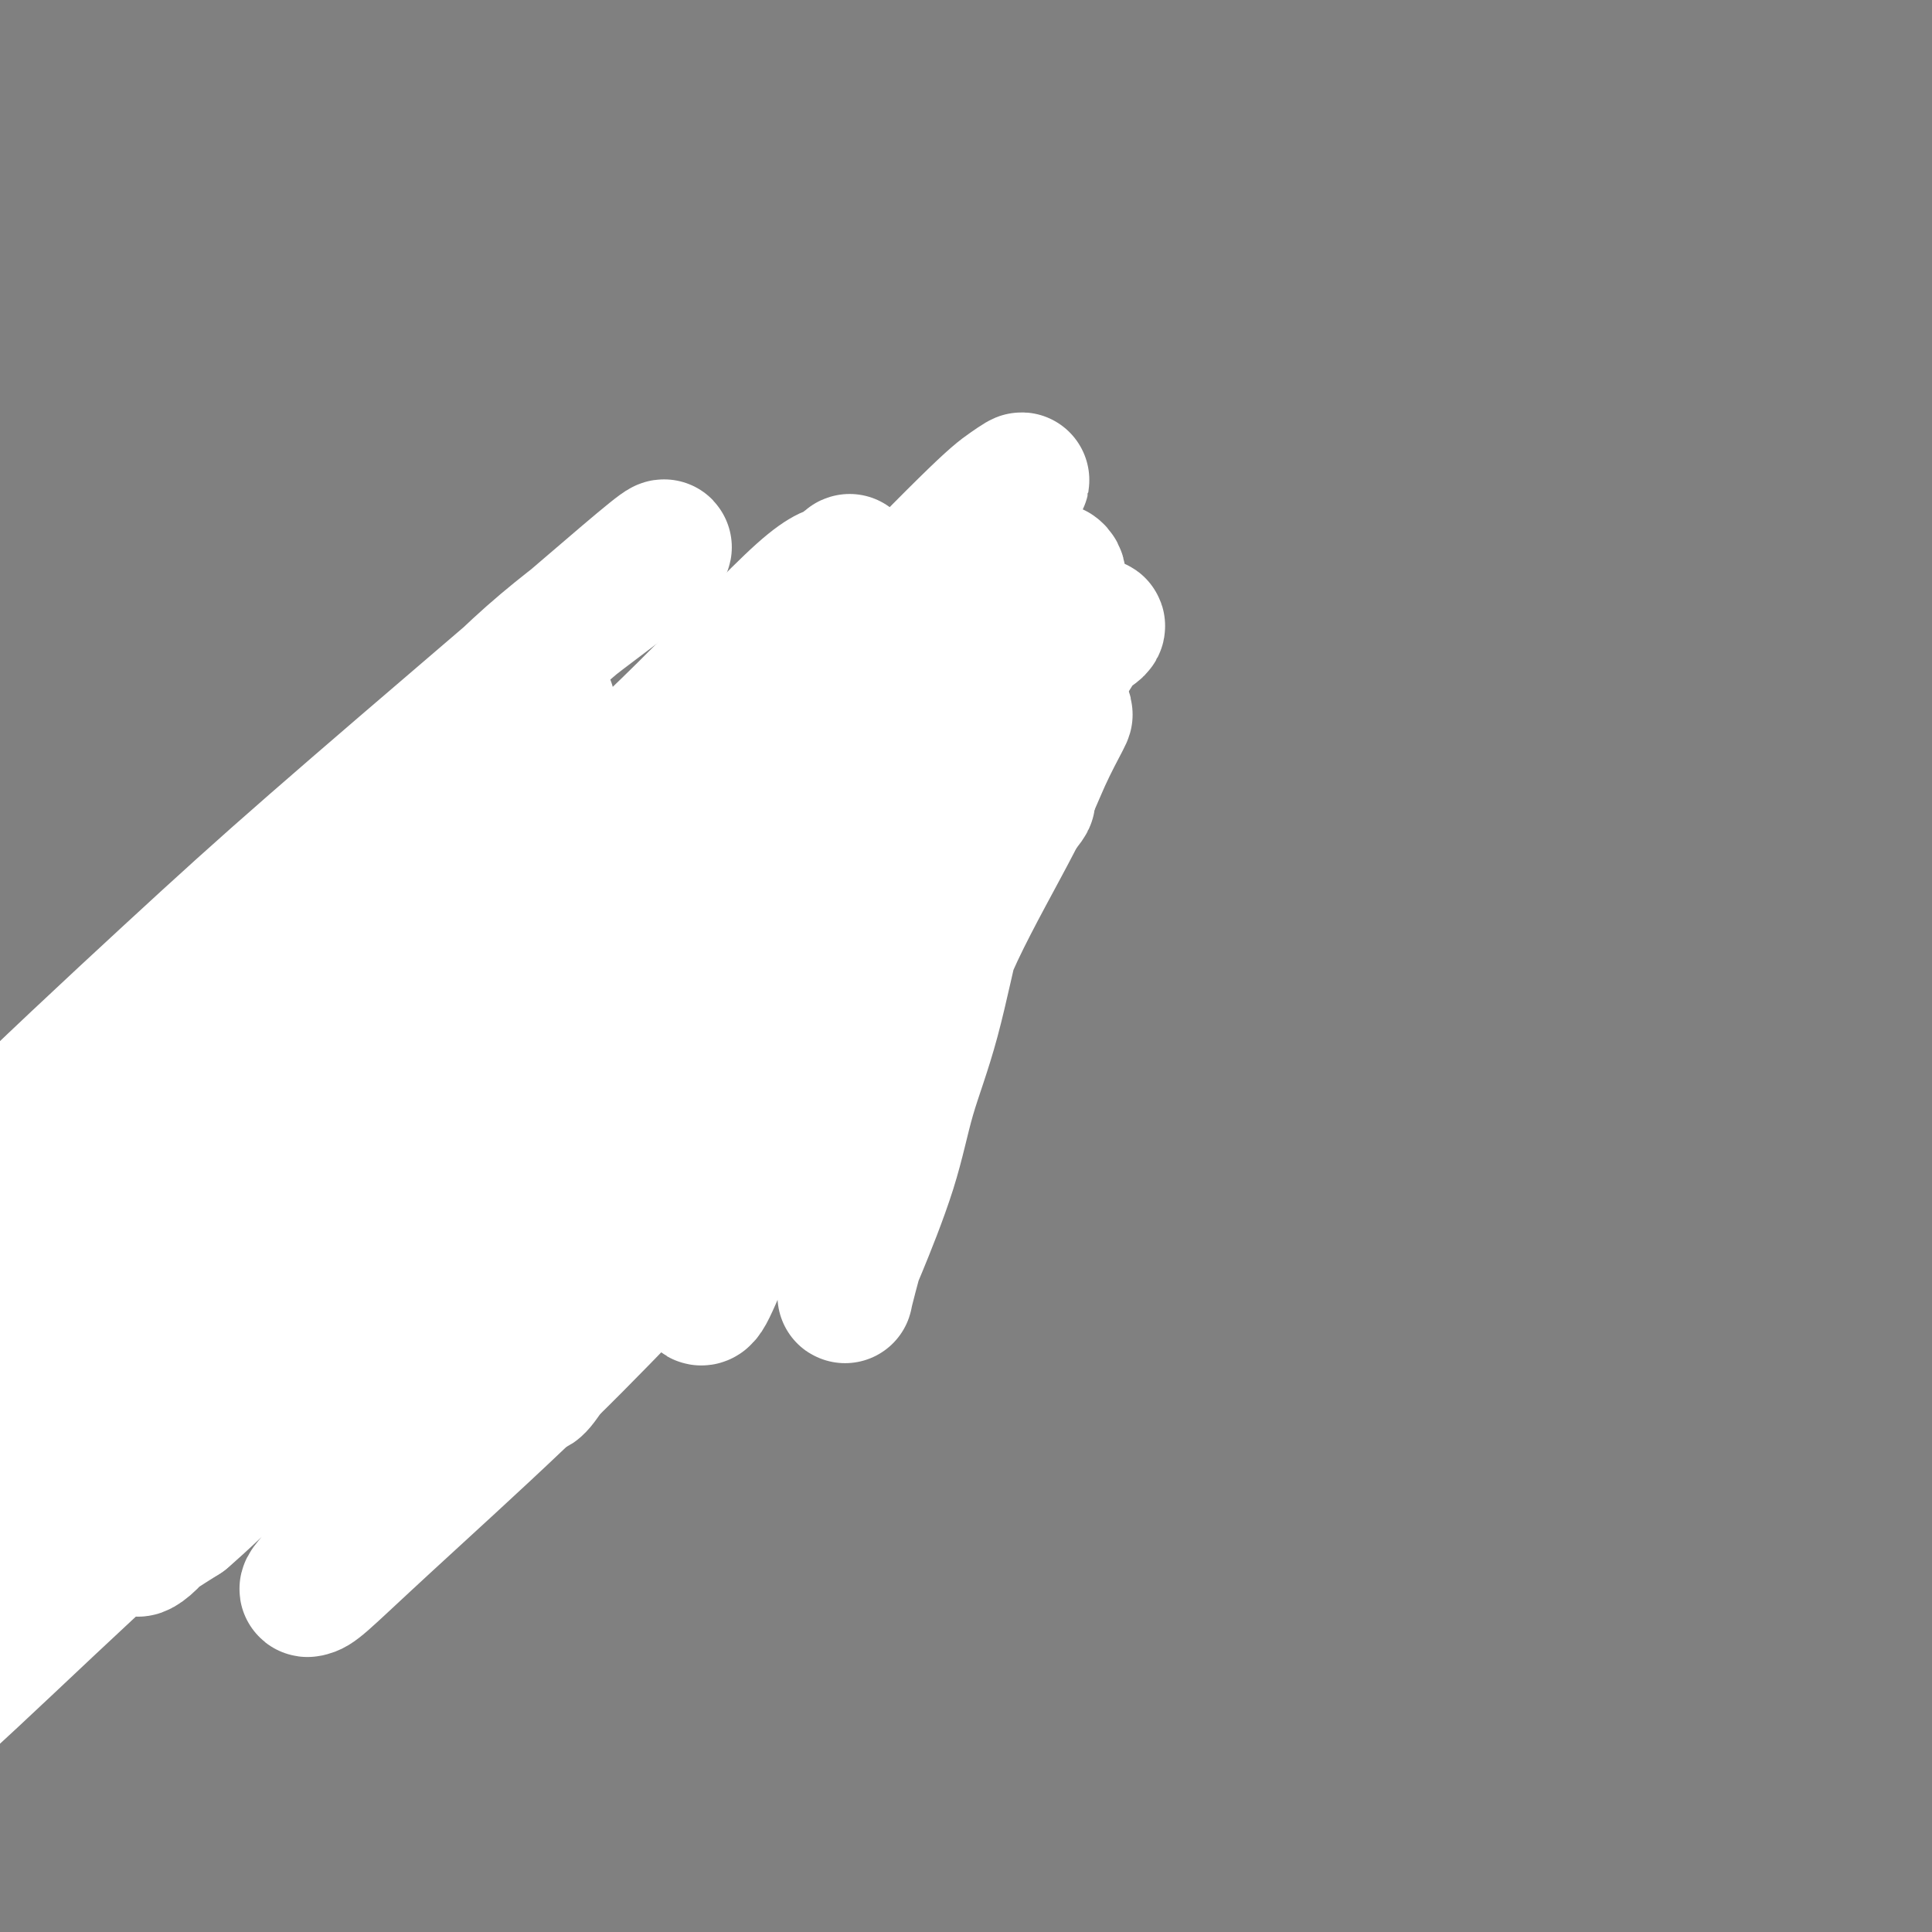 <svg viewBox='0 0 400 400' version='1.1' xmlns='http://www.w3.org/2000/svg' xmlns:xlink='http://www.w3.org/1999/xlink'><rect x="0" y="0" width="400" height="400" fill="#808080" stroke="none"/><g fill='none' stroke='#000000' stroke-width='4' stroke-linecap='round' stroke-linejoin='round'><path d='M115,252c-0.356,-0.544 -0.712,-1.088 -1,-2c-0.288,-0.912 -0.508,-2.192 -1,-3c-0.492,-0.808 -1.256,-1.144 -2,-2c-0.744,-0.856 -1.470,-2.230 -2,-3c-0.530,-0.770 -0.866,-0.934 -1,-1c-0.134,-0.066 -0.067,-0.033 0,0'/><path d='M113,250c-0.582,-0.772 -1.164,-1.544 -2,-3c-0.836,-1.456 -1.926,-3.594 -3,-5c-1.074,-1.406 -2.134,-2.078 -3,-3c-0.866,-0.922 -1.539,-2.095 -2,-3c-0.461,-0.905 -0.709,-1.542 -1,-2c-0.291,-0.458 -0.623,-0.737 -1,-1c-0.377,-0.263 -0.797,-0.512 -1,-1c-0.203,-0.488 -0.188,-1.216 0,-1c0.188,0.216 0.548,1.377 1,2c0.452,0.623 0.996,0.710 2,2c1.004,1.290 2.467,3.784 4,6c1.533,2.216 3.135,4.153 4,6c0.865,1.847 0.992,3.605 2,5c1.008,1.395 2.897,2.426 4,4c1.103,1.574 1.419,3.690 2,5c0.581,1.310 1.426,1.814 2,2c0.574,0.186 0.878,0.053 1,0c0.122,-0.053 0.061,-0.027 0,0'/><path d='M108,241c0.059,0.656 0.118,1.311 1,2c0.882,0.689 2.587,1.411 4,3c1.413,1.589 2.534,4.043 4,6c1.466,1.957 3.276,3.416 4,4c0.724,0.584 0.362,0.292 0,0'/><path d='M117,256c0.882,0.928 1.764,1.856 3,3c1.236,1.144 2.826,2.502 4,4c1.174,1.498 1.931,3.134 3,4c1.069,0.866 2.448,0.962 3,1c0.552,0.038 0.276,0.019 0,0'/><path d='M121,262c0.047,0.016 0.093,0.032 1,1c0.907,0.968 2.674,2.886 4,4c1.326,1.114 2.211,1.422 3,2c0.789,0.578 1.482,1.425 2,2c0.518,0.575 0.862,0.879 1,1c0.138,0.121 0.069,0.061 0,0'/><path d='M124,265c0.277,0.243 0.555,0.486 1,1c0.445,0.514 1.058,1.301 2,2c0.942,0.699 2.214,1.312 3,2c0.786,0.688 1.087,1.453 2,2c0.913,0.547 2.438,0.878 3,1c0.562,0.122 0.161,0.035 0,0c-0.161,-0.035 -0.080,-0.017 0,0'/><path d='M146,272c0.552,-0.229 1.104,-0.457 2,-1c0.896,-0.543 2.135,-1.400 3,-2c0.865,-0.600 1.356,-0.944 2,-1c0.644,-0.056 1.443,0.177 2,0c0.557,-0.177 0.874,-0.765 1,-1c0.126,-0.235 0.063,-0.118 0,0'/><path d='M146,268c0.563,0.072 1.126,0.143 2,0c0.874,-0.143 2.060,-0.501 3,-1c0.940,-0.499 1.633,-1.138 3,-2c1.367,-0.862 3.406,-1.947 5,-3c1.594,-1.053 2.741,-2.075 4,-3c1.259,-0.925 2.628,-1.753 4,-3c1.372,-1.247 2.746,-2.913 4,-4c1.254,-1.087 2.386,-1.593 3,-2c0.614,-0.407 0.709,-0.714 1,-1c0.291,-0.286 0.778,-0.553 1,-1c0.222,-0.447 0.178,-1.076 0,-1c-0.178,0.076 -0.491,0.855 -1,1c-0.509,0.145 -1.214,-0.346 -2,0c-0.786,0.346 -1.653,1.527 -2,2c-0.347,0.473 -0.173,0.236 0,0'/><path d='M160,260c1.040,-0.093 2.080,-0.185 3,-1c0.920,-0.815 1.720,-2.352 3,-4c1.280,-1.648 3.038,-3.408 5,-5c1.962,-1.592 4.126,-3.017 6,-5c1.874,-1.983 3.458,-4.525 5,-6c1.542,-1.475 3.042,-1.883 4,-3c0.958,-1.117 1.376,-2.943 2,-4c0.624,-1.057 1.456,-1.344 2,-2c0.544,-0.656 0.800,-1.681 1,-2c0.200,-0.319 0.342,0.069 0,0c-0.342,-0.069 -1.169,-0.596 -2,0c-0.831,0.596 -1.666,2.313 -2,3c-0.334,0.687 -0.167,0.343 0,0'/><path d='M179,242c0.268,-0.084 0.536,-0.167 1,-1c0.464,-0.833 1.123,-2.415 2,-4c0.877,-1.585 1.972,-3.175 3,-5c1.028,-1.825 1.988,-3.887 3,-6c1.012,-2.113 2.075,-4.278 3,-6c0.925,-1.722 1.710,-3.002 2,-4c0.290,-0.998 0.083,-1.714 0,-2c-0.083,-0.286 -0.041,-0.143 0,0'/><path d='M193,217c0.372,-0.579 0.743,-1.157 1,-2c0.257,-0.843 0.398,-1.949 1,-3c0.602,-1.051 1.664,-2.047 2,-3c0.336,-0.953 -0.054,-1.864 0,-3c0.054,-1.136 0.553,-2.498 1,-3c0.447,-0.502 0.842,-0.143 1,0c0.158,0.143 0.079,0.072 0,0'/><path d='M196,207c0.422,-0.552 0.844,-1.103 1,-2c0.156,-0.897 0.045,-2.139 0,-3c-0.045,-0.861 -0.026,-1.341 0,-2c0.026,-0.659 0.059,-1.496 0,-2c-0.059,-0.504 -0.208,-0.674 0,-1c0.208,-0.326 0.774,-0.807 1,-1c0.226,-0.193 0.113,-0.096 0,0'/><path d='M100,232c-0.364,-0.698 -0.727,-1.397 -1,-2c-0.273,-0.603 -0.454,-1.111 -1,-2c-0.546,-0.889 -1.456,-2.160 -2,-3c-0.544,-0.840 -0.720,-1.248 -1,-2c-0.280,-0.752 -0.663,-1.848 -1,-3c-0.337,-1.152 -0.626,-2.360 -1,-3c-0.374,-0.640 -0.831,-0.711 -1,-1c-0.169,-0.289 -0.048,-0.797 0,-1c0.048,-0.203 0.024,-0.102 0,0'/><path d='M95,224c0.089,0.164 0.177,0.328 0,0c-0.177,-0.328 -0.621,-1.149 -1,-2c-0.379,-0.851 -0.694,-1.730 -1,-3c-0.306,-1.270 -0.604,-2.929 -1,-4c-0.396,-1.071 -0.891,-1.555 -1,-2c-0.109,-0.445 0.167,-0.851 0,-2c-0.167,-1.149 -0.776,-3.040 -1,-4c-0.224,-0.960 -0.064,-0.989 0,-1c0.064,-0.011 0.032,-0.006 0,0'/><path d='M88,200c0.000,-0.219 0.000,-0.437 0,-1c0.000,-0.563 0.000,-1.470 0,-2c0.000,-0.530 0.000,-0.681 0,-1c0.000,-0.319 0.000,-0.805 0,-1c0.000,-0.195 0.000,-0.097 0,0'/><path d='M88,189c-0.085,0.032 -0.171,0.064 0,0c0.171,-0.064 0.597,-0.225 1,-1c0.403,-0.775 0.783,-2.166 1,-3c0.217,-0.834 0.272,-1.113 1,-2c0.728,-0.887 2.129,-2.381 3,-3c0.871,-0.619 1.213,-0.362 2,-1c0.787,-0.638 2.020,-2.172 3,-3c0.980,-0.828 1.709,-0.951 2,-1c0.291,-0.049 0.146,-0.025 0,0'/><path d='M97,179c0.722,-0.750 1.444,-1.500 2,-2c0.556,-0.500 0.944,-0.750 2,-1c1.056,-0.250 2.778,-0.502 4,-1c1.222,-0.498 1.942,-1.244 3,-2c1.058,-0.756 2.452,-1.523 4,-2c1.548,-0.477 3.250,-0.664 4,-1c0.750,-0.336 0.548,-0.821 1,-1c0.452,-0.179 1.558,-0.051 2,0c0.442,0.051 0.221,0.026 0,0'/><path d='M114,171c0.306,-0.007 0.613,-0.014 1,0c0.387,0.014 0.856,0.050 2,0c1.144,-0.050 2.965,-0.186 4,0c1.035,0.186 1.285,0.695 2,1c0.715,0.305 1.894,0.407 3,1c1.106,0.593 2.139,1.675 3,2c0.861,0.325 1.550,-0.109 2,0c0.450,0.109 0.660,0.760 1,1c0.340,0.240 0.812,0.069 1,0c0.188,-0.069 0.094,-0.034 0,0'/><path d='M126,173c1.150,0.334 2.300,0.668 3,1c0.700,0.332 0.952,0.663 2,1c1.048,0.337 2.894,0.679 4,1c1.106,0.321 1.472,0.622 2,1c0.528,0.378 1.219,0.832 2,1c0.781,0.168 1.652,0.048 2,0c0.348,-0.048 0.174,-0.024 0,0'/><path d='M136,177c0.571,-0.083 1.141,-0.166 2,0c0.859,0.166 2.006,0.580 3,1c0.994,0.420 1.833,0.844 3,1c1.167,0.156 2.660,0.042 4,0c1.340,-0.042 2.526,-0.012 3,0c0.474,0.012 0.237,0.006 0,0'/><path d='M157,175c1.124,0.196 2.249,0.392 3,0c0.751,-0.392 1.129,-1.373 2,-2c0.871,-0.627 2.234,-0.900 3,-1c0.766,-0.100 0.933,-0.029 1,0c0.067,0.029 0.033,0.014 0,0'/><path d='M161,174c0.301,-0.014 0.603,-0.027 1,0c0.397,0.027 0.890,0.095 2,0c1.110,-0.095 2.837,-0.351 4,-1c1.163,-0.649 1.762,-1.690 3,-2c1.238,-0.310 3.115,0.113 4,0c0.885,-0.113 0.777,-0.761 1,-1c0.223,-0.239 0.778,-0.068 1,0c0.222,0.068 0.111,0.034 0,0'/><path d='M175,169c0.240,0.454 0.480,0.908 1,1c0.520,0.092 1.321,-0.179 2,0c0.679,0.179 1.235,0.807 2,1c0.765,0.193 1.739,-0.050 3,0c1.261,0.050 2.807,0.392 4,1c1.193,0.608 2.031,1.483 3,2c0.969,0.517 2.069,0.678 3,1c0.931,0.322 1.695,0.806 2,1c0.305,0.194 0.153,0.097 0,0'/><path d='M191,172c0.364,0.357 0.727,0.715 1,1c0.273,0.285 0.454,0.499 1,1c0.546,0.501 1.456,1.291 2,2c0.544,0.709 0.720,1.339 1,2c0.280,0.661 0.663,1.354 1,2c0.337,0.646 0.626,1.245 1,2c0.374,0.755 0.831,1.665 1,2c0.169,0.335 0.048,0.096 0,0c-0.048,-0.096 -0.024,-0.048 0,0'/><path d='M198,182c0.301,1.029 0.603,2.058 1,3c0.397,0.942 0.891,1.797 1,3c0.109,1.203 -0.167,2.753 0,4c0.167,1.247 0.777,2.190 1,3c0.223,0.810 0.060,1.487 0,2c-0.060,0.513 -0.017,0.861 0,1c0.017,0.139 0.009,0.070 0,0'/><path d='M122,171c-0.196,0.244 -0.391,0.488 0,1c0.391,0.512 1.369,1.293 2,2c0.631,0.707 0.915,1.342 2,2c1.085,0.658 2.970,1.339 4,2c1.030,0.661 1.204,1.301 2,2c0.796,0.699 2.214,1.457 3,2c0.786,0.543 0.939,0.869 1,1c0.061,0.131 0.031,0.065 0,0'/><path d='M135,180c0.592,0.736 1.184,1.473 2,2c0.816,0.527 1.854,0.845 3,2c1.146,1.155 2.398,3.146 3,4c0.602,0.854 0.553,0.569 1,1c0.447,0.431 1.390,1.578 2,2c0.610,0.422 0.889,0.121 1,0c0.111,-0.121 0.056,-0.060 0,0'/><path d='M155,191c0.511,0.111 1.022,0.222 2,0c0.978,-0.222 2.422,-0.778 3,-1c0.578,-0.222 0.289,-0.111 0,0'/><path d='M154,190c0.319,-0.440 0.638,-0.880 1,-1c0.362,-0.120 0.768,0.082 1,0c0.232,-0.082 0.290,-0.446 1,-1c0.710,-0.554 2.071,-1.296 3,-2c0.929,-0.704 1.426,-1.369 2,-2c0.574,-0.631 1.226,-1.227 2,-2c0.774,-0.773 1.671,-1.723 2,-2c0.329,-0.277 0.088,0.118 0,0c-0.088,-0.118 -0.025,-0.748 0,-1c0.025,-0.252 0.013,-0.126 0,0'/><path d='M153,189c0.718,-0.157 1.436,-0.313 2,-1c0.564,-0.687 0.974,-1.903 2,-3c1.026,-1.097 2.667,-2.073 4,-3c1.333,-0.927 2.357,-1.804 3,-3c0.643,-1.196 0.904,-2.712 2,-4c1.096,-1.288 3.026,-2.347 4,-3c0.974,-0.653 0.993,-0.901 1,-1c0.007,-0.099 0.004,-0.050 0,0'/><path d='M164,179c0.457,-0.641 0.914,-1.282 2,-2c1.086,-0.718 2.803,-1.513 4,-2c1.197,-0.487 1.876,-0.666 3,-1c1.124,-0.334 2.693,-0.821 4,-1c1.307,-0.179 2.352,-0.048 3,0c0.648,0.048 0.899,0.014 1,0c0.101,-0.014 0.050,-0.007 0,0'/><path d='M177,171c0.698,0.002 1.395,0.003 2,0c0.605,-0.003 1.117,-0.012 2,0c0.883,0.012 2.138,0.044 3,0c0.862,-0.044 1.331,-0.166 2,0c0.669,0.166 1.538,0.619 2,1c0.462,0.381 0.515,0.690 1,1c0.485,0.310 1.400,0.622 2,1c0.600,0.378 0.886,0.822 1,1c0.114,0.178 0.057,0.089 0,0'/><path d='M192,175c0.257,0.362 0.514,0.724 1,1c0.486,0.276 1.203,0.466 2,1c0.797,0.534 1.676,1.413 2,2c0.324,0.587 0.093,0.882 0,1c-0.093,0.118 -0.046,0.059 0,0'/></g>
<g fill='none' stroke='#FFFFFF' stroke-width='4' stroke-linecap='round' stroke-linejoin='round'><path d='M136,169c0.051,0.286 0.101,0.572 0,1c-0.101,0.428 -0.354,0.997 0,1c0.354,0.003 1.316,-0.561 2,0c0.684,0.561 1.091,2.245 2,3c0.909,0.755 2.321,0.581 3,1c0.679,0.419 0.627,1.433 1,2c0.373,0.567 1.172,0.688 2,1c0.828,0.312 1.684,0.815 2,1c0.316,0.185 0.090,0.053 0,0c-0.090,-0.053 -0.045,-0.026 0,0'/><path d='M139,174c-0.253,0.170 -0.507,0.339 -1,0c-0.493,-0.339 -1.226,-1.188 -1,-1c0.226,0.188 1.412,1.413 2,2c0.588,0.587 0.579,0.537 1,1c0.421,0.463 1.274,1.440 2,2c0.726,0.560 1.327,0.702 2,1c0.673,0.298 1.419,0.753 2,1c0.581,0.247 0.996,0.288 1,0c0.004,-0.288 -0.405,-0.904 -1,-1c-0.595,-0.096 -1.378,0.328 -2,0c-0.622,-0.328 -1.083,-1.408 -2,-2c-0.917,-0.592 -2.290,-0.694 -3,-1c-0.710,-0.306 -0.757,-0.815 -1,-1c-0.243,-0.185 -0.680,-0.048 -1,0c-0.320,0.048 -0.521,0.005 -1,0c-0.479,-0.005 -1.237,0.026 -1,0c0.237,-0.026 1.468,-0.109 2,0c0.532,0.109 0.366,0.411 1,1c0.634,0.589 2.068,1.464 3,2c0.932,0.536 1.360,0.732 2,1c0.640,0.268 1.491,0.608 2,1c0.509,0.392 0.675,0.836 1,1c0.325,0.164 0.807,0.047 1,0c0.193,-0.047 0.096,-0.023 0,0'/><path d='M136,174c0.772,0.469 1.543,0.937 2,1c0.457,0.063 0.599,-0.281 1,0c0.401,0.281 1.060,1.186 2,2c0.940,0.814 2.159,1.538 3,2c0.841,0.462 1.303,0.663 2,1c0.697,0.337 1.628,0.811 2,1c0.372,0.189 0.186,0.095 0,0'/><path d='M138,172c0.800,0.787 1.599,1.574 2,2c0.401,0.426 0.402,0.492 1,1c0.598,0.508 1.793,1.456 3,2c1.207,0.544 2.427,0.682 3,1c0.573,0.318 0.501,0.816 1,1c0.499,0.184 1.571,0.052 2,0c0.429,-0.052 0.214,-0.026 0,0'/><path d='M155,176c0.556,-0.516 1.111,-1.032 2,-2c0.889,-0.968 2.110,-2.390 3,-3c0.890,-0.610 1.448,-0.410 2,-1c0.552,-0.590 1.097,-1.970 1,-2c-0.097,-0.030 -0.838,1.290 -1,2c-0.162,0.710 0.255,0.810 0,1c-0.255,0.190 -1.181,0.471 -2,1c-0.819,0.529 -1.530,1.308 -2,2c-0.470,0.692 -0.698,1.297 -1,2c-0.302,0.703 -0.677,1.503 -1,2c-0.323,0.497 -0.594,0.690 -1,1c-0.406,0.310 -0.948,0.738 -1,1c-0.052,0.262 0.385,0.359 1,0c0.615,-0.359 1.407,-1.174 2,-2c0.593,-0.826 0.988,-1.663 2,-3c1.012,-1.337 2.642,-3.174 4,-4c1.358,-0.826 2.443,-0.641 3,-1c0.557,-0.359 0.587,-1.263 1,-2c0.413,-0.737 1.211,-1.306 1,-1c-0.211,0.306 -1.430,1.489 -2,2c-0.570,0.511 -0.490,0.351 -1,1c-0.510,0.649 -1.610,2.106 -3,3c-1.390,0.894 -3.071,1.225 -4,2c-0.929,0.775 -1.105,1.992 -2,3c-0.895,1.008 -2.508,1.806 -3,2c-0.492,0.194 0.138,-0.214 0,0c-0.138,0.214 -1.045,1.052 -1,1c0.045,-0.052 1.043,-0.993 2,-2c0.957,-1.007 1.873,-2.079 3,-3c1.127,-0.921 2.465,-1.692 3,-2c0.535,-0.308 0.268,-0.154 0,0'/><path d='M160,171c-0.241,0.280 -0.481,0.561 -1,1c-0.519,0.439 -1.316,1.037 -2,2c-0.684,0.963 -1.253,2.291 -2,3c-0.747,0.709 -1.670,0.799 -2,1c-0.330,0.201 -0.068,0.513 0,1c0.068,0.487 -0.060,1.148 0,1c0.060,-0.148 0.308,-1.105 1,-2c0.692,-0.895 1.830,-1.726 3,-3c1.170,-1.274 2.374,-2.990 3,-4c0.626,-1.010 0.676,-1.314 1,-2c0.324,-0.686 0.924,-1.753 1,-2c0.076,-0.247 -0.370,0.328 -1,1c-0.630,0.672 -1.444,1.442 -2,2c-0.556,0.558 -0.856,0.905 -2,2c-1.144,1.095 -3.134,2.939 -4,4c-0.866,1.061 -0.607,1.340 -1,2c-0.393,0.660 -1.436,1.700 -2,2c-0.564,0.300 -0.648,-0.141 -1,0c-0.352,0.141 -0.971,0.862 -1,1c-0.029,0.138 0.531,-0.309 1,-1c0.469,-0.691 0.848,-1.626 1,-2c0.152,-0.374 0.076,-0.187 0,0'/><path d='M135,175c0.259,-0.174 0.518,-0.347 1,0c0.482,0.347 1.187,1.215 2,2c0.813,0.785 1.732,1.487 2,2c0.268,0.513 -0.117,0.839 0,1c0.117,0.161 0.736,0.159 1,0c0.264,-0.159 0.172,-0.476 0,-1c-0.172,-0.524 -0.425,-1.255 -1,-2c-0.575,-0.745 -1.472,-1.504 -2,-2c-0.528,-0.496 -0.689,-0.728 -1,-1c-0.311,-0.272 -0.773,-0.584 -1,-1c-0.227,-0.416 -0.218,-0.935 0,-1c0.218,-0.065 0.646,0.323 1,1c0.354,0.677 0.634,1.644 1,2c0.366,0.356 0.819,0.102 1,0c0.181,-0.102 0.091,-0.051 0,0'/></g>
<g fill='none' stroke='#000000' stroke-width='4' stroke-linecap='round' stroke-linejoin='round'><path d='M88,202c0.471,-0.114 0.943,-0.228 1,0c0.057,0.228 -0.299,0.797 -1,1c-0.701,0.203 -1.747,0.040 -2,0c-0.253,-0.040 0.286,0.043 0,0c-0.286,-0.043 -1.398,-0.212 -2,0c-0.602,0.212 -0.694,0.804 -1,1c-0.306,0.196 -0.825,-0.004 -1,0c-0.175,0.004 -0.006,0.211 0,0c0.006,-0.211 -0.152,-0.841 0,-1c0.152,-0.159 0.613,0.152 1,0c0.387,-0.152 0.700,-0.769 1,-1c0.300,-0.231 0.588,-0.077 1,0c0.412,0.077 0.948,0.077 1,0c0.052,-0.077 -0.381,-0.231 -1,0c-0.619,0.231 -1.423,0.846 -2,1c-0.577,0.154 -0.925,-0.155 -1,0c-0.075,0.155 0.124,0.774 0,1c-0.124,0.226 -0.572,0.061 -1,0c-0.428,-0.061 -0.837,-0.017 -1,0c-0.163,0.017 -0.082,0.009 0,0'/><path d='M99,228c0.089,0.452 0.178,0.905 0,1c-0.178,0.095 -0.621,-0.167 -1,0c-0.379,0.167 -0.692,0.763 -1,1c-0.308,0.237 -0.609,0.116 -1,0c-0.391,-0.116 -0.872,-0.226 -1,0c-0.128,0.226 0.098,0.790 0,1c-0.098,0.210 -0.521,0.067 -1,0c-0.479,-0.067 -1.013,-0.056 -1,0c0.013,0.056 0.575,0.159 1,0c0.425,-0.159 0.713,-0.580 1,-1c0.287,-0.420 0.571,-0.841 1,-1c0.429,-0.159 1.002,-0.057 1,0c-0.002,0.057 -0.577,0.071 -1,0c-0.423,-0.071 -0.692,-0.225 -1,0c-0.308,0.225 -0.656,0.831 -1,1c-0.344,0.169 -0.685,-0.097 -1,0c-0.315,0.097 -0.602,0.558 -1,1c-0.398,0.442 -0.905,0.864 -1,1c-0.095,0.136 0.222,-0.015 0,0c-0.222,0.015 -0.983,0.196 -1,0c-0.017,-0.196 0.709,-0.770 1,-1c0.291,-0.230 0.145,-0.115 0,0'/><path d='M91,231c-1.071,0.524 0.250,0.333 1,0c0.750,-0.333 0.929,-0.810 1,-1c0.071,-0.190 0.036,-0.095 0,0'/><path d='M79,206c-0.091,-0.178 -0.182,-0.357 0,0c0.182,0.357 0.637,1.248 1,2c0.363,0.752 0.633,1.364 1,2c0.367,0.636 0.830,1.294 1,2c0.170,0.706 0.046,1.459 0,2c-0.046,0.541 -0.013,0.869 0,1c0.013,0.131 0.007,0.066 0,0'/><path d='M77,206c0.120,-0.024 0.239,-0.048 0,0c-0.239,0.048 -0.838,0.168 -1,0c-0.162,-0.168 0.111,-0.623 0,-1c-0.111,-0.377 -0.607,-0.674 -1,-1c-0.393,-0.326 -0.682,-0.680 -1,-1c-0.318,-0.320 -0.663,-0.608 -1,-1c-0.337,-0.392 -0.665,-0.890 -1,-1c-0.335,-0.110 -0.677,0.166 -1,0c-0.323,-0.166 -0.625,-0.776 -1,-1c-0.375,-0.224 -0.821,-0.064 -1,0c-0.179,0.064 -0.089,0.032 0,0'/><path d='M80,211c-0.087,-0.490 -0.175,-0.980 0,-1c0.175,-0.020 0.611,0.429 1,1c0.389,0.571 0.730,1.262 1,2c0.270,0.738 0.468,1.522 1,3c0.532,1.478 1.397,3.650 2,5c0.603,1.350 0.945,1.877 1,3c0.055,1.123 -0.178,2.841 0,4c0.178,1.159 0.765,1.760 1,2c0.235,0.240 0.117,0.120 0,0'/><path d='M88,226c-0.083,0.581 -0.166,1.161 0,2c0.166,0.839 0.581,1.936 1,3c0.419,1.064 0.844,2.094 1,3c0.156,0.906 0.045,1.687 0,2c-0.045,0.313 -0.022,0.156 0,0'/><path d='M84,219c-0.210,-0.495 -0.420,-0.989 0,0c0.420,0.989 1.472,3.462 2,5c0.528,1.538 0.534,2.142 1,4c0.466,1.858 1.393,4.971 2,7c0.607,2.029 0.895,2.975 1,4c0.105,1.025 0.028,2.131 0,3c-0.028,0.869 -0.008,1.503 0,2c0.008,0.497 0.002,0.856 0,1c-0.002,0.144 -0.001,0.072 0,0'/><path d='M86,228c-0.080,0.762 -0.160,1.525 0,3c0.160,1.475 0.561,3.664 1,5c0.439,1.336 0.916,1.819 1,4c0.084,2.181 -0.225,6.059 0,8c0.225,1.941 0.984,1.946 1,3c0.016,1.054 -0.710,3.158 -1,4c-0.290,0.842 -0.145,0.421 0,0'/><path d='M91,251c0.000,0.196 0.000,0.393 0,2c0.000,1.607 0.000,4.625 0,6c0.000,1.375 0.000,1.107 0,1c0.000,-0.107 0.000,-0.054 0,0'/><path d='M87,263c-0.447,0.572 -0.894,1.144 -1,2c-0.106,0.856 0.130,1.995 0,4c-0.130,2.005 -0.627,4.877 -1,7c-0.373,2.123 -0.622,3.497 -1,5c-0.378,1.503 -0.885,3.135 -1,4c-0.115,0.865 0.161,0.964 0,1c-0.161,0.036 -0.760,0.010 -1,0c-0.240,-0.010 -0.120,-0.005 0,0'/><path d='M86,272c-0.024,1.413 -0.049,2.826 0,5c0.049,2.174 0.171,5.108 0,7c-0.171,1.892 -0.634,2.742 -1,4c-0.366,1.258 -0.634,2.925 -1,4c-0.366,1.075 -0.829,1.559 -1,2c-0.171,0.441 -0.049,0.840 0,1c0.049,0.160 0.024,0.080 0,0'/><path d='M83,281c-0.423,1.101 -0.845,2.202 -1,3c-0.155,0.798 -0.042,1.292 0,2c0.042,0.708 0.012,1.631 0,2c-0.012,0.369 -0.006,0.185 0,0'/><path d='M80,290c-0.311,1.689 -0.622,3.378 -1,4c-0.378,0.622 -0.822,0.178 -1,0c-0.178,-0.178 -0.089,-0.089 0,0'/><path d='M78,298c-0.398,0.431 -0.796,0.862 -1,1c-0.204,0.138 -0.215,-0.015 -1,0c-0.785,0.015 -2.343,0.200 -3,0c-0.657,-0.200 -0.415,-0.786 -1,-1c-0.585,-0.214 -1.999,-0.057 -3,0c-1.001,0.057 -1.588,0.015 -2,0c-0.412,-0.015 -0.649,-0.004 -1,0c-0.351,0.004 -0.814,0.001 -1,0c-0.186,-0.001 -0.093,-0.001 0,0'/><path d='M68,297c-1.387,-0.756 -2.773,-1.513 -4,-2c-1.227,-0.487 -2.294,-0.705 -3,-1c-0.706,-0.295 -1.049,-0.668 -2,-1c-0.951,-0.332 -2.509,-0.622 -3,-1c-0.491,-0.378 0.084,-0.845 0,-1c-0.084,-0.155 -0.828,0.001 -1,0c-0.172,-0.001 0.227,-0.158 1,0c0.773,0.158 1.918,0.630 3,1c1.082,0.370 2.099,0.638 3,1c0.901,0.362 1.686,0.818 2,1c0.314,0.182 0.157,0.091 0,0'/><path d='M73,297c-0.606,0.063 -1.211,0.127 -2,0c-0.789,-0.127 -1.761,-0.443 -3,-1c-1.239,-0.557 -2.745,-1.353 -4,-2c-1.255,-0.647 -2.258,-1.144 -4,-2c-1.742,-0.856 -4.224,-2.072 -6,-3c-1.776,-0.928 -2.847,-1.569 -4,-2c-1.153,-0.431 -2.389,-0.651 -3,-1c-0.611,-0.349 -0.597,-0.825 -1,-1c-0.403,-0.175 -1.224,-0.047 -1,0c0.224,0.047 1.493,0.013 2,0c0.507,-0.013 0.254,-0.007 0,0'/><path d='M48,288c-0.924,-0.706 -1.849,-1.412 -3,-2c-1.151,-0.588 -2.529,-1.058 -4,-2c-1.471,-0.942 -3.033,-2.356 -4,-3c-0.967,-0.644 -1.337,-0.520 -2,-1c-0.663,-0.480 -1.618,-1.566 -2,-2c-0.382,-0.434 -0.191,-0.217 0,0'/><path d='M33,279c-1.252,-0.951 -2.504,-1.901 -4,-3c-1.496,-1.099 -3.236,-2.346 -4,-3c-0.764,-0.654 -0.552,-0.715 -1,-1c-0.448,-0.285 -1.557,-0.796 -2,-1c-0.443,-0.204 -0.222,-0.102 0,0'/><path d='M31,277c-0.906,-0.596 -1.812,-1.192 -3,-2c-1.188,-0.808 -2.658,-1.828 -4,-3c-1.342,-1.172 -2.556,-2.496 -4,-4c-1.444,-1.504 -3.119,-3.187 -4,-4c-0.881,-0.813 -0.968,-0.757 -1,-1c-0.032,-0.243 -0.009,-0.784 0,-1c0.009,-0.216 0.005,-0.108 0,0'/><path d='M16,269c-0.641,-0.665 -1.282,-1.331 -2,-2c-0.718,-0.669 -1.513,-1.342 -2,-2c-0.487,-0.658 -0.667,-1.300 -1,-2c-0.333,-0.700 -0.821,-1.458 -1,-2c-0.179,-0.542 -0.051,-0.869 0,-1c0.051,-0.131 0.026,-0.065 0,0'/><path d='M8,256c-0.301,-0.275 -0.603,-0.550 -1,-1c-0.397,-0.450 -0.891,-1.074 -1,-2c-0.109,-0.926 0.167,-2.156 0,-3c-0.167,-0.844 -0.776,-1.304 -1,-2c-0.224,-0.696 -0.064,-1.627 0,-2c0.064,-0.373 0.032,-0.186 0,0'/><path d='M4,250c0.033,-1.146 0.065,-2.293 0,-3c-0.065,-0.707 -0.228,-0.975 0,-2c0.228,-1.025 0.849,-2.807 1,-4c0.151,-1.193 -0.166,-1.798 0,-3c0.166,-1.202 0.815,-3.002 1,-4c0.185,-0.998 -0.095,-1.195 0,-2c0.095,-0.805 0.564,-2.217 1,-3c0.436,-0.783 0.839,-0.938 1,-1c0.161,-0.062 0.081,-0.031 0,0'/><path d='M10,228c0.364,0.099 0.728,0.198 1,0c0.272,-0.198 0.451,-0.694 1,-1c0.549,-0.306 1.467,-0.422 2,-1c0.533,-0.578 0.682,-1.617 1,-2c0.318,-0.383 0.805,-0.109 1,0c0.195,0.109 0.097,0.055 0,0'/><path d='M64,199c-0.331,0.417 -0.661,0.834 -1,1c-0.339,0.166 -0.686,0.082 -1,0c-0.314,-0.082 -0.596,-0.163 -1,0c-0.404,0.163 -0.930,0.568 -1,1c-0.070,0.432 0.317,0.889 0,1c-0.317,0.111 -1.339,-0.124 -2,0c-0.661,0.124 -0.962,0.608 -1,1c-0.038,0.392 0.186,0.693 0,1c-0.186,0.307 -0.781,0.621 -1,1c-0.219,0.379 -0.063,0.823 0,1c0.063,0.177 0.031,0.089 0,0'/><path d='M58,202c-0.328,-0.022 -0.655,-0.045 -1,0c-0.345,0.045 -0.707,0.157 -1,1c-0.293,0.843 -0.517,2.415 -1,3c-0.483,0.585 -1.226,0.181 -2,1c-0.774,0.819 -1.580,2.860 -2,4c-0.420,1.140 -0.453,1.378 -1,2c-0.547,0.622 -1.609,1.629 -2,2c-0.391,0.371 -0.112,0.106 0,0c0.112,-0.106 0.056,-0.053 0,0'/><path d='M51,211c-0.259,0.705 -0.518,1.411 -1,2c-0.482,0.589 -1.187,1.062 -2,2c-0.813,0.938 -1.734,2.343 -2,3c-0.266,0.657 0.125,0.568 0,1c-0.125,0.432 -0.764,1.386 -1,2c-0.236,0.614 -0.067,0.890 0,1c0.067,0.110 0.034,0.055 0,0'/><path d='M20,222c1.142,0.116 2.284,0.231 3,0c0.716,-0.231 1.008,-0.810 2,-1c0.992,-0.190 2.686,0.009 4,0c1.314,-0.009 2.247,-0.226 3,0c0.753,0.226 1.326,0.896 2,1c0.674,0.104 1.451,-0.357 2,0c0.549,0.357 0.871,1.530 1,2c0.129,0.470 0.064,0.235 0,0'/><path d='M36,223c0.287,-0.121 0.574,-0.242 1,0c0.426,0.242 0.990,0.848 2,1c1.010,0.152 2.464,-0.152 3,0c0.536,0.152 0.153,0.758 0,1c-0.153,0.242 -0.077,0.121 0,0'/><path d='M43,225c0.226,0.113 0.452,0.226 1,0c0.548,-0.226 1.417,-0.792 2,-1c0.583,-0.208 0.881,-0.060 1,0c0.119,0.060 0.060,0.030 0,0'/><path d='M35,250c0.900,-0.756 1.800,-1.513 2,-2c0.200,-0.487 -0.300,-0.705 0,-1c0.300,-0.295 1.400,-0.667 2,-1c0.600,-0.333 0.700,-0.628 1,-1c0.300,-0.372 0.800,-0.821 1,-1c0.200,-0.179 0.100,-0.090 0,0'/><path d='M38,246c0.304,0.034 0.607,0.069 1,0c0.393,-0.069 0.875,-0.240 1,0c0.125,0.240 -0.107,0.891 0,1c0.107,0.109 0.554,-0.322 1,0c0.446,0.322 0.893,1.399 1,2c0.107,0.601 -0.124,0.725 0,1c0.124,0.275 0.604,0.701 1,1c0.396,0.299 0.708,0.472 1,1c0.292,0.528 0.563,1.409 1,2c0.437,0.591 1.041,0.890 1,1c-0.041,0.110 -0.726,0.031 -1,0c-0.274,-0.031 -0.137,-0.016 0,0'/><path d='M46,256c-0.455,0.344 -0.909,0.688 -1,1c-0.091,0.312 0.182,0.590 0,1c-0.182,0.410 -0.819,0.950 -1,1c-0.181,0.050 0.095,-0.389 0,0c-0.095,0.389 -0.561,1.607 -1,2c-0.439,0.393 -0.850,-0.039 -1,0c-0.150,0.039 -0.041,0.549 0,1c0.041,0.451 0.012,0.843 0,1c-0.012,0.157 -0.006,0.078 0,0'/><path d='M46,242c0.444,0.304 0.888,0.607 1,1c0.112,0.393 -0.110,0.875 0,1c0.110,0.125 0.550,-0.107 1,0c0.450,0.107 0.908,0.552 1,1c0.092,0.448 -0.183,0.897 0,1c0.183,0.103 0.822,-0.142 1,0c0.178,0.142 -0.107,0.672 0,1c0.107,0.328 0.607,0.456 1,1c0.393,0.544 0.680,1.504 1,2c0.320,0.496 0.674,0.529 1,1c0.326,0.471 0.623,1.380 1,2c0.377,0.620 0.833,0.950 1,1c0.167,0.050 0.045,-0.179 0,0c-0.045,0.179 -0.013,0.765 0,1c0.013,0.235 0.006,0.117 0,0'/><path d='M46,241c0.446,0.119 0.893,0.238 1,0c0.107,-0.238 -0.125,-0.834 0,-1c0.125,-0.166 0.607,0.098 1,0c0.393,-0.098 0.697,-0.560 1,-1c0.303,-0.440 0.606,-0.860 1,-1c0.394,-0.140 0.879,-0.000 1,0c0.121,0.000 -0.121,-0.140 0,0c0.121,0.140 0.607,0.558 1,1c0.393,0.442 0.694,0.906 1,1c0.306,0.094 0.618,-0.182 1,0c0.382,0.182 0.835,0.822 1,1c0.165,0.178 0.044,-0.107 0,0c-0.044,0.107 -0.011,0.607 0,1c0.011,0.393 -0.001,0.680 0,1c0.001,0.320 0.015,0.673 0,1c-0.015,0.327 -0.059,0.628 0,1c0.059,0.372 0.222,0.817 0,1c-0.222,0.183 -0.829,0.105 -1,0c-0.171,-0.105 0.094,-0.238 0,0c-0.094,0.238 -0.547,0.848 -1,1c-0.453,0.152 -0.905,-0.155 -1,0c-0.095,0.155 0.167,0.773 0,1c-0.167,0.227 -0.762,0.065 -1,0c-0.238,-0.065 -0.119,-0.032 0,0'/><path d='M60,234c-0.031,0.444 -0.061,0.889 0,1c0.061,0.111 0.214,-0.110 0,0c-0.214,0.110 -0.794,0.553 -1,1c-0.206,0.447 -0.037,0.898 0,1c0.037,0.102 -0.056,-0.145 0,0c0.056,0.145 0.263,0.683 0,1c-0.263,0.317 -0.995,0.414 -1,1c-0.005,0.586 0.716,1.662 1,2c0.284,0.338 0.132,-0.064 0,0c-0.132,0.064 -0.242,0.592 0,1c0.242,0.408 0.838,0.697 1,1c0.162,0.303 -0.111,0.621 0,1c0.111,0.379 0.604,0.821 1,1c0.396,0.179 0.694,0.097 1,0c0.306,-0.097 0.621,-0.207 1,0c0.379,0.207 0.823,0.731 1,1c0.177,0.269 0.089,0.283 0,0c-0.089,-0.283 -0.178,-0.865 0,-1c0.178,-0.135 0.622,0.175 1,0c0.378,-0.175 0.689,-0.834 1,-1c0.311,-0.166 0.623,0.162 1,0c0.377,-0.162 0.819,-0.814 1,-1c0.181,-0.186 0.100,0.095 0,0c-0.100,-0.095 -0.219,-0.564 0,-1c0.219,-0.436 0.777,-0.839 1,-1c0.223,-0.161 0.112,-0.081 0,0'/><path d='M69,241c1.620,-0.415 1.171,0.047 1,0c-0.171,-0.047 -0.064,-0.605 0,-1c0.064,-0.395 0.084,-0.628 0,-1c-0.084,-0.372 -0.274,-0.884 0,-1c0.274,-0.116 1.012,0.165 1,0c-0.012,-0.165 -0.773,-0.776 -1,-1c-0.227,-0.224 0.080,-0.061 0,0c-0.080,0.061 -0.546,0.019 -1,0c-0.454,-0.019 -0.895,-0.015 -1,0c-0.105,0.015 0.126,0.042 0,0c-0.126,-0.042 -0.608,-0.151 -1,0c-0.392,0.151 -0.693,0.563 -1,1c-0.307,0.437 -0.618,0.901 -1,1c-0.382,0.099 -0.834,-0.166 -1,0c-0.166,0.166 -0.048,0.762 0,1c0.048,0.238 0.024,0.119 0,0'/><path d='M115,211c-0.085,0.000 -0.171,0.000 0,0c0.171,-0.000 0.598,-0.000 1,0c0.402,0.000 0.780,0.000 1,0c0.220,-0.000 0.282,-0.000 1,0c0.718,0.000 2.092,0.000 3,0c0.908,-0.000 1.348,-0.000 2,0c0.652,0.000 1.514,0.000 3,0c1.486,-0.000 3.595,-0.000 5,0c1.405,0.000 2.104,0.001 3,0c0.896,-0.001 1.987,-0.004 3,0c1.013,0.004 1.946,0.015 3,0c1.054,-0.015 2.227,-0.057 3,0c0.773,0.057 1.147,0.212 2,0c0.853,-0.212 2.187,-0.793 3,-1c0.813,-0.207 1.105,-0.041 2,0c0.895,0.041 2.394,-0.042 3,0c0.606,0.042 0.321,0.208 1,0c0.679,-0.208 2.323,-0.789 3,-1c0.677,-0.211 0.388,-0.053 1,0c0.612,0.053 2.125,0.000 3,0c0.875,-0.000 1.113,0.053 1,0c-0.113,-0.053 -0.578,-0.210 0,0c0.578,0.210 2.200,0.788 3,1c0.800,0.212 0.779,0.057 1,0c0.221,-0.057 0.684,-0.015 1,0c0.316,0.015 0.484,0.004 1,0c0.516,-0.004 1.381,-0.001 2,0c0.619,0.001 0.993,0.000 1,0c0.007,-0.000 -0.353,-0.000 0,0c0.353,0.000 1.418,-0.000 2,0c0.582,0.000 0.680,0.000 1,0c0.320,-0.000 0.861,-0.001 1,0c0.139,0.001 -0.126,0.003 0,0c0.126,-0.003 0.642,-0.011 1,0c0.358,0.011 0.558,0.041 1,0c0.442,-0.041 1.126,-0.155 1,0c-0.126,0.155 -1.063,0.577 -2,1'/><path d='M176,211c9.214,0.000 1.750,0.000 -1,0c-2.750,0.000 -0.786,0.000 0,0c0.786,-0.000 0.393,0.000 0,0'/><path d='M121,223c0.220,-0.423 0.440,-0.845 1,-1c0.560,-0.155 1.458,-0.041 2,0c0.542,0.041 0.726,0.011 1,0c0.274,-0.011 0.636,-0.003 1,0c0.364,0.003 0.730,0.001 1,0c0.270,-0.001 0.443,-0.000 1,0c0.557,0.000 1.496,0.000 2,0c0.504,-0.000 0.572,-0.000 1,0c0.428,0.000 1.217,0.000 2,0c0.783,-0.000 1.561,-0.000 2,0c0.439,0.000 0.538,0.000 1,0c0.462,-0.000 1.288,-0.000 2,0c0.712,0.000 1.312,0.000 2,0c0.688,-0.000 1.465,-0.000 2,0c0.535,0.000 0.830,0.000 1,0c0.170,-0.000 0.216,-0.000 1,0c0.784,0.000 2.308,0.000 3,0c0.692,-0.000 0.553,-0.000 1,0c0.447,0.000 1.482,0.000 2,0c0.518,-0.000 0.520,-0.000 1,0c0.480,0.000 1.439,0.000 2,0c0.561,-0.000 0.724,-0.001 1,0c0.276,0.001 0.664,0.004 1,0c0.336,-0.004 0.619,-0.015 1,0c0.381,0.015 0.861,0.057 1,0c0.139,-0.057 -0.064,-0.211 0,0c0.064,0.211 0.395,0.789 1,1c0.605,0.211 1.486,0.057 2,0c0.514,-0.057 0.663,-0.016 1,0c0.337,0.016 0.864,0.008 1,0c0.136,-0.008 -0.117,-0.016 0,0c0.117,0.016 0.605,0.057 1,0c0.395,-0.057 0.697,-0.211 1,0c0.303,0.211 0.607,0.789 1,1c0.393,0.211 0.875,0.057 1,0c0.125,-0.057 -0.107,-0.016 0,0c0.107,0.016 0.554,0.008 1,0'/><path d='M167,224c7.526,0.215 3.340,0.254 2,0c-1.340,-0.254 0.164,-0.800 1,-1c0.836,-0.200 1.002,-0.054 1,0c-0.002,0.054 -0.173,0.016 0,0c0.173,-0.016 0.690,-0.008 1,0c0.310,0.008 0.414,0.018 1,0c0.586,-0.018 1.652,-0.062 2,0c0.348,0.062 -0.024,0.231 0,0c0.024,-0.231 0.444,-0.860 1,-1c0.556,-0.140 1.248,0.211 1,0c-0.248,-0.211 -1.438,-0.984 -2,-1c-0.562,-0.016 -0.498,0.727 -1,1c-0.502,0.273 -1.572,0.078 -2,0c-0.428,-0.078 -0.214,-0.039 0,0'/><path d='M125,239c0.416,0.111 0.832,0.222 1,0c0.168,-0.222 0.086,-0.778 0,-1c-0.086,-0.222 -0.178,-0.112 0,0c0.178,0.112 0.625,0.226 1,0c0.375,-0.226 0.677,-0.791 1,-1c0.323,-0.209 0.668,-0.060 1,0c0.332,0.060 0.653,0.031 1,0c0.347,-0.031 0.722,-0.065 1,0c0.278,0.065 0.459,0.228 1,0c0.541,-0.228 1.440,-0.846 2,-1c0.560,-0.154 0.779,0.155 1,0c0.221,-0.155 0.443,-0.773 1,-1c0.557,-0.227 1.450,-0.062 2,0c0.550,0.062 0.759,0.020 1,0c0.241,-0.020 0.516,-0.020 1,0c0.484,0.020 1.176,0.058 2,0c0.824,-0.058 1.778,-0.212 2,0c0.222,0.212 -0.289,0.789 0,1c0.289,0.211 1.376,0.057 2,0c0.624,-0.057 0.784,-0.015 1,0c0.216,0.015 0.488,0.004 1,0c0.512,-0.004 1.264,0.000 2,0c0.736,-0.000 1.458,-0.005 2,0c0.542,0.005 0.906,0.019 1,0c0.094,-0.019 -0.082,-0.072 0,0c0.082,0.072 0.421,0.268 1,0c0.579,-0.268 1.398,-1.000 2,-1c0.602,-0.000 0.987,0.732 1,1c0.013,0.268 -0.346,0.072 0,0c0.346,-0.072 1.398,-0.019 2,0c0.602,0.019 0.753,0.005 1,0c0.247,-0.005 0.591,-0.001 1,0c0.409,0.001 0.883,0.000 1,0c0.117,-0.000 -0.123,-0.000 0,0c0.123,0.000 0.607,0.000 1,0c0.393,-0.000 0.693,-0.000 1,0c0.307,0.000 0.621,0.000 1,0c0.379,-0.000 0.823,-0.000 1,0c0.177,0.000 0.089,0.000 0,0'/><path d='M166,236c4.482,0.171 1.686,0.097 1,0c-0.686,-0.097 0.738,-0.219 1,0c0.262,0.219 -0.640,0.777 -1,1c-0.360,0.223 -0.180,0.112 0,0'/></g>
<g fill='none' stroke='#FFFFFF' stroke-width='28' stroke-linecap='round' stroke-linejoin='round'><path d='M206,168c-0.082,-0.417 -0.165,-0.834 0,-2c0.165,-1.166 0.576,-3.081 1,-4c0.424,-0.919 0.859,-0.841 1,-1c0.141,-0.159 -0.013,-0.555 0,-1c0.013,-0.445 0.192,-0.940 0,-1c-0.192,-0.060 -0.756,0.316 -1,1c-0.244,0.684 -0.169,1.678 -1,5c-0.831,3.322 -2.568,8.973 -4,13c-1.432,4.027 -2.558,6.431 -4,12c-1.442,5.569 -3.198,14.305 -5,21c-1.802,6.695 -3.649,11.349 -5,16c-1.351,4.651 -2.204,9.298 -4,15c-1.796,5.702 -4.534,12.458 -6,16c-1.466,3.542 -1.659,3.869 -2,5c-0.341,1.131 -0.831,3.067 -1,4c-0.169,0.933 -0.017,0.864 0,1c0.017,0.136 -0.100,0.477 0,0c0.100,-0.477 0.417,-1.772 1,-4c0.583,-2.228 1.433,-5.390 3,-11c1.567,-5.610 3.853,-13.669 6,-21c2.147,-7.331 4.155,-13.933 6,-20c1.845,-6.067 3.526,-11.598 7,-19c3.474,-7.402 8.742,-16.674 12,-23c3.258,-6.326 4.508,-9.705 6,-13c1.492,-3.295 3.226,-6.505 4,-8c0.774,-1.495 0.588,-1.276 0,-1c-0.588,0.276 -1.576,0.608 -5,5c-3.424,4.392 -9.283,12.844 -14,20c-4.717,7.156 -8.292,13.017 -13,20c-4.708,6.983 -10.547,15.089 -15,23c-4.453,7.911 -7.518,15.628 -12,24c-4.482,8.372 -10.382,17.398 -13,22c-2.618,4.602 -1.955,4.780 -2,5c-0.045,0.220 -0.797,0.482 -1,1c-0.203,0.518 0.145,1.290 1,0c0.855,-1.290 2.218,-4.644 5,-11c2.782,-6.356 6.983,-15.714 11,-24c4.017,-8.286 7.851,-15.500 12,-23c4.149,-7.500 8.614,-15.286 14,-24c5.386,-8.714 11.693,-18.357 18,-28'/><path d='M206,158c7.582,-11.603 10.538,-14.611 13,-18c2.462,-3.389 4.429,-7.161 6,-9c1.571,-1.839 2.744,-1.747 2,-1c-0.744,0.747 -3.406,2.148 -7,6c-3.594,3.852 -8.121,10.154 -13,16c-4.879,5.846 -10.109,11.236 -19,23c-8.891,11.764 -21.442,29.901 -31,44c-9.558,14.099 -16.122,24.161 -22,33c-5.878,8.839 -11.070,16.455 -15,22c-3.930,5.545 -6.598,9.017 -8,11c-1.402,1.983 -1.537,2.475 -1,2c0.537,-0.475 1.746,-1.918 4,-6c2.254,-4.082 5.551,-10.803 10,-18c4.449,-7.197 10.049,-14.871 15,-23c4.951,-8.129 9.253,-16.712 17,-29c7.747,-12.288 18.938,-28.280 27,-40c8.062,-11.720 12.995,-19.166 18,-26c5.005,-6.834 10.081,-13.055 13,-17c2.919,-3.945 3.680,-5.614 4,-7c0.320,-1.386 0.199,-2.490 -1,-3c-1.199,-0.510 -3.475,-0.428 -9,4c-5.525,4.428 -14.300,13.201 -22,21c-7.700,7.799 -14.324,14.624 -21,22c-6.676,7.376 -13.403,15.304 -23,27c-9.597,11.696 -22.065,27.159 -31,38c-8.935,10.841 -14.338,17.058 -19,22c-4.662,4.942 -8.584,8.608 -11,11c-2.416,2.392 -3.325,3.510 -4,4c-0.675,0.490 -1.117,0.353 0,-2c1.117,-2.353 3.794,-6.920 7,-12c3.206,-5.080 6.941,-10.673 14,-21c7.059,-10.327 17.443,-25.388 26,-37c8.557,-11.612 15.285,-19.773 23,-29c7.715,-9.227 16.415,-19.518 26,-30c9.585,-10.482 20.056,-21.155 26,-27c5.944,-5.845 7.361,-6.862 9,-8c1.639,-1.138 3.500,-2.396 2,-1c-1.500,1.396 -6.361,5.446 -11,10c-4.639,4.554 -9.057,9.611 -18,19c-8.943,9.389 -22.412,23.111 -34,35c-11.588,11.889 -21.294,21.944 -31,32'/><path d='M117,196c-19.952,20.739 -23.831,25.087 -31,33c-7.169,7.913 -17.629,19.392 -28,30c-10.371,10.608 -20.653,20.346 -27,26c-6.347,5.654 -8.757,7.223 -10,8c-1.243,0.777 -1.318,0.760 -2,1c-0.682,0.240 -1.970,0.736 1,-4c2.970,-4.736 10.198,-14.705 16,-23c5.802,-8.295 10.180,-14.917 19,-26c8.820,-11.083 22.084,-26.626 33,-39c10.916,-12.374 19.484,-21.578 28,-30c8.516,-8.422 16.978,-16.063 26,-25c9.022,-8.937 18.602,-19.172 24,-24c5.398,-4.828 6.615,-4.251 8,-5c1.385,-0.749 2.940,-2.824 1,-1c-1.940,1.824 -7.375,7.548 -13,14c-5.625,6.452 -11.441,13.631 -19,22c-7.559,8.369 -16.861,17.929 -26,28c-9.139,10.071 -18.116,20.652 -30,36c-11.884,15.348 -26.676,35.462 -37,49c-10.324,13.538 -16.179,20.498 -23,29c-6.821,8.502 -14.606,18.544 -18,23c-3.394,4.456 -2.395,3.325 -3,4c-0.605,0.675 -2.812,3.156 0,1c2.812,-2.156 10.644,-8.948 18,-16c7.356,-7.052 14.237,-14.363 22,-22c7.763,-7.637 16.409,-15.600 29,-28c12.591,-12.400 29.127,-29.238 42,-42c12.873,-12.762 22.085,-21.450 32,-30c9.915,-8.550 20.535,-16.962 29,-24c8.465,-7.038 14.776,-12.701 20,-17c5.224,-4.299 9.360,-7.232 11,-8c1.640,-0.768 0.784,0.631 -2,4c-2.784,3.369 -7.496,8.709 -13,14c-5.504,5.291 -11.799,10.532 -23,22c-11.201,11.468 -27.307,29.164 -40,42c-12.693,12.836 -21.972,20.813 -34,33c-12.028,12.187 -26.806,28.583 -37,39c-10.194,10.417 -15.805,14.854 -20,19c-4.195,4.146 -6.976,8.001 -9,10c-2.024,1.999 -3.293,2.143 -2,1c1.293,-1.143 5.146,-3.571 9,-6'/><path d='M38,314c3.427,-2.920 8.493,-7.719 18,-17c9.507,-9.281 23.453,-23.042 35,-34c11.547,-10.958 20.695,-19.112 31,-28c10.305,-8.888 21.766,-18.509 32,-27c10.234,-8.491 19.240,-15.852 29,-23c9.760,-7.148 20.272,-14.083 25,-17c4.728,-2.917 3.671,-1.818 4,-2c0.329,-0.182 2.045,-1.647 -1,2c-3.045,3.647 -10.849,12.405 -19,21c-8.151,8.595 -16.647,17.029 -25,26c-8.353,8.971 -16.561,18.481 -28,31c-11.439,12.519 -26.108,28.047 -36,39c-9.892,10.953 -15.006,17.330 -21,24c-5.994,6.670 -12.868,13.631 -16,17c-3.132,3.369 -2.521,3.145 -2,3c0.521,-0.145 0.951,-0.213 3,-2c2.049,-1.787 5.715,-5.295 13,-12c7.285,-6.705 18.188,-16.608 27,-25c8.812,-8.392 15.531,-15.272 23,-23c7.469,-7.728 15.686,-16.303 23,-24c7.314,-7.697 13.725,-14.518 20,-22c6.275,-7.482 12.414,-15.627 15,-20c2.586,-4.373 1.619,-4.975 -1,-5c-2.619,-0.025 -6.888,0.525 -13,3c-6.112,2.475 -14.065,6.874 -22,12c-7.935,5.126 -15.852,10.979 -28,21c-12.148,10.021 -28.525,24.210 -42,36c-13.475,11.790 -24.046,21.179 -34,30c-9.954,8.821 -19.292,17.072 -30,27c-10.708,9.928 -22.786,21.532 -30,28c-7.214,6.468 -9.565,7.799 -11,9c-1.435,1.201 -1.956,2.271 -2,2c-0.044,-0.271 0.389,-1.885 5,-8c4.611,-6.115 13.400,-16.732 22,-27c8.600,-10.268 17.009,-20.187 26,-30c8.991,-9.813 18.562,-19.520 32,-34c13.438,-14.480 30.742,-33.734 44,-48c13.258,-14.266 22.471,-23.546 31,-32c8.529,-8.454 16.373,-16.084 23,-23c6.627,-6.916 12.036,-13.119 14,-16c1.964,-2.881 0.482,-2.441 -1,-2'/><path d='M171,144c-1.017,-2.213 -10.060,1.254 -18,5c-7.940,3.746 -14.777,7.772 -23,13c-8.223,5.228 -17.833,11.659 -27,18c-9.167,6.341 -17.889,12.590 -30,22c-12.111,9.410 -27.609,21.979 -39,31c-11.391,9.021 -18.676,14.495 -26,20c-7.324,5.505 -14.687,11.043 -20,15c-5.313,3.957 -8.577,6.333 -11,8c-2.423,1.667 -4.005,2.626 -4,2c0.005,-0.626 1.596,-2.837 4,-6c2.404,-3.163 5.619,-7.276 13,-16c7.381,-8.724 18.926,-22.057 28,-32c9.074,-9.943 15.675,-16.496 27,-27c11.325,-10.504 27.373,-24.959 39,-36c11.627,-11.041 18.835,-18.669 26,-25c7.165,-6.331 14.289,-11.365 19,-15c4.711,-3.635 7.009,-5.872 8,-7c0.991,-1.128 0.674,-1.147 -2,1c-2.674,2.147 -7.706,6.459 -13,11c-5.294,4.541 -10.852,9.310 -21,18c-10.148,8.690 -24.887,21.302 -36,31c-11.113,9.698 -18.600,16.484 -30,27c-11.400,10.516 -26.714,24.763 -37,35c-10.286,10.237 -15.544,16.466 -21,22c-5.456,5.534 -11.111,10.375 -14,13c-2.889,2.625 -3.011,3.036 -3,3c0.011,-0.036 0.154,-0.517 2,-2c1.846,-1.483 5.394,-3.967 12,-10c6.606,-6.033 16.270,-15.614 25,-24c8.730,-8.386 16.524,-15.577 25,-23c8.476,-7.423 17.632,-15.078 26,-22c8.368,-6.922 15.946,-13.110 25,-20c9.054,-6.890 19.584,-14.483 26,-19c6.416,-4.517 8.717,-5.957 10,-7c1.283,-1.043 1.547,-1.687 2,-2c0.453,-0.313 1.093,-0.295 -2,3c-3.093,3.295 -9.920,9.866 -16,16c-6.080,6.134 -11.413,11.830 -17,18c-5.587,6.170 -11.427,12.815 -20,23c-8.573,10.185 -19.878,23.910 -28,34c-8.122,10.090 -13.061,16.545 -18,23'/><path d='M12,263c-18.797,22.484 -15.291,20.193 -15,22c0.291,1.807 -2.634,7.712 -4,11c-1.366,3.288 -1.172,3.959 0,5c1.172,1.041 3.322,2.452 7,3c3.678,0.548 8.883,0.234 14,-1c5.117,-1.234 10.145,-3.390 15,-6c4.855,-2.610 9.538,-5.676 17,-11c7.462,-5.324 17.702,-12.905 25,-19c7.298,-6.095 11.655,-10.704 19,-18c7.345,-7.296 17.680,-17.280 23,-23c5.320,-5.720 5.626,-7.175 8,-11c2.374,-3.825 6.818,-10.021 9,-13c2.182,-2.979 2.104,-2.740 1,-3c-1.104,-0.260 -3.234,-1.019 -7,0c-3.766,1.019 -9.169,3.816 -14,7c-4.831,3.184 -9.090,6.754 -16,12c-6.910,5.246 -16.471,12.167 -24,18c-7.529,5.833 -13.028,10.577 -18,15c-4.972,4.423 -9.418,8.523 -15,14c-5.582,5.477 -12.299,12.329 -16,17c-3.701,4.671 -4.384,7.160 -6,9c-1.616,1.840 -4.163,3.032 -2,4c2.163,0.968 9.036,1.714 12,2c2.964,0.286 2.017,0.114 5,-1c2.983,-1.114 9.894,-3.168 16,-6c6.106,-2.832 11.407,-6.441 20,-12c8.593,-5.559 20.479,-13.067 30,-19c9.521,-5.933 16.679,-10.290 23,-14c6.321,-3.710 11.806,-6.774 14,-8c2.194,-1.226 1.097,-0.613 0,0'/></g>
</svg>